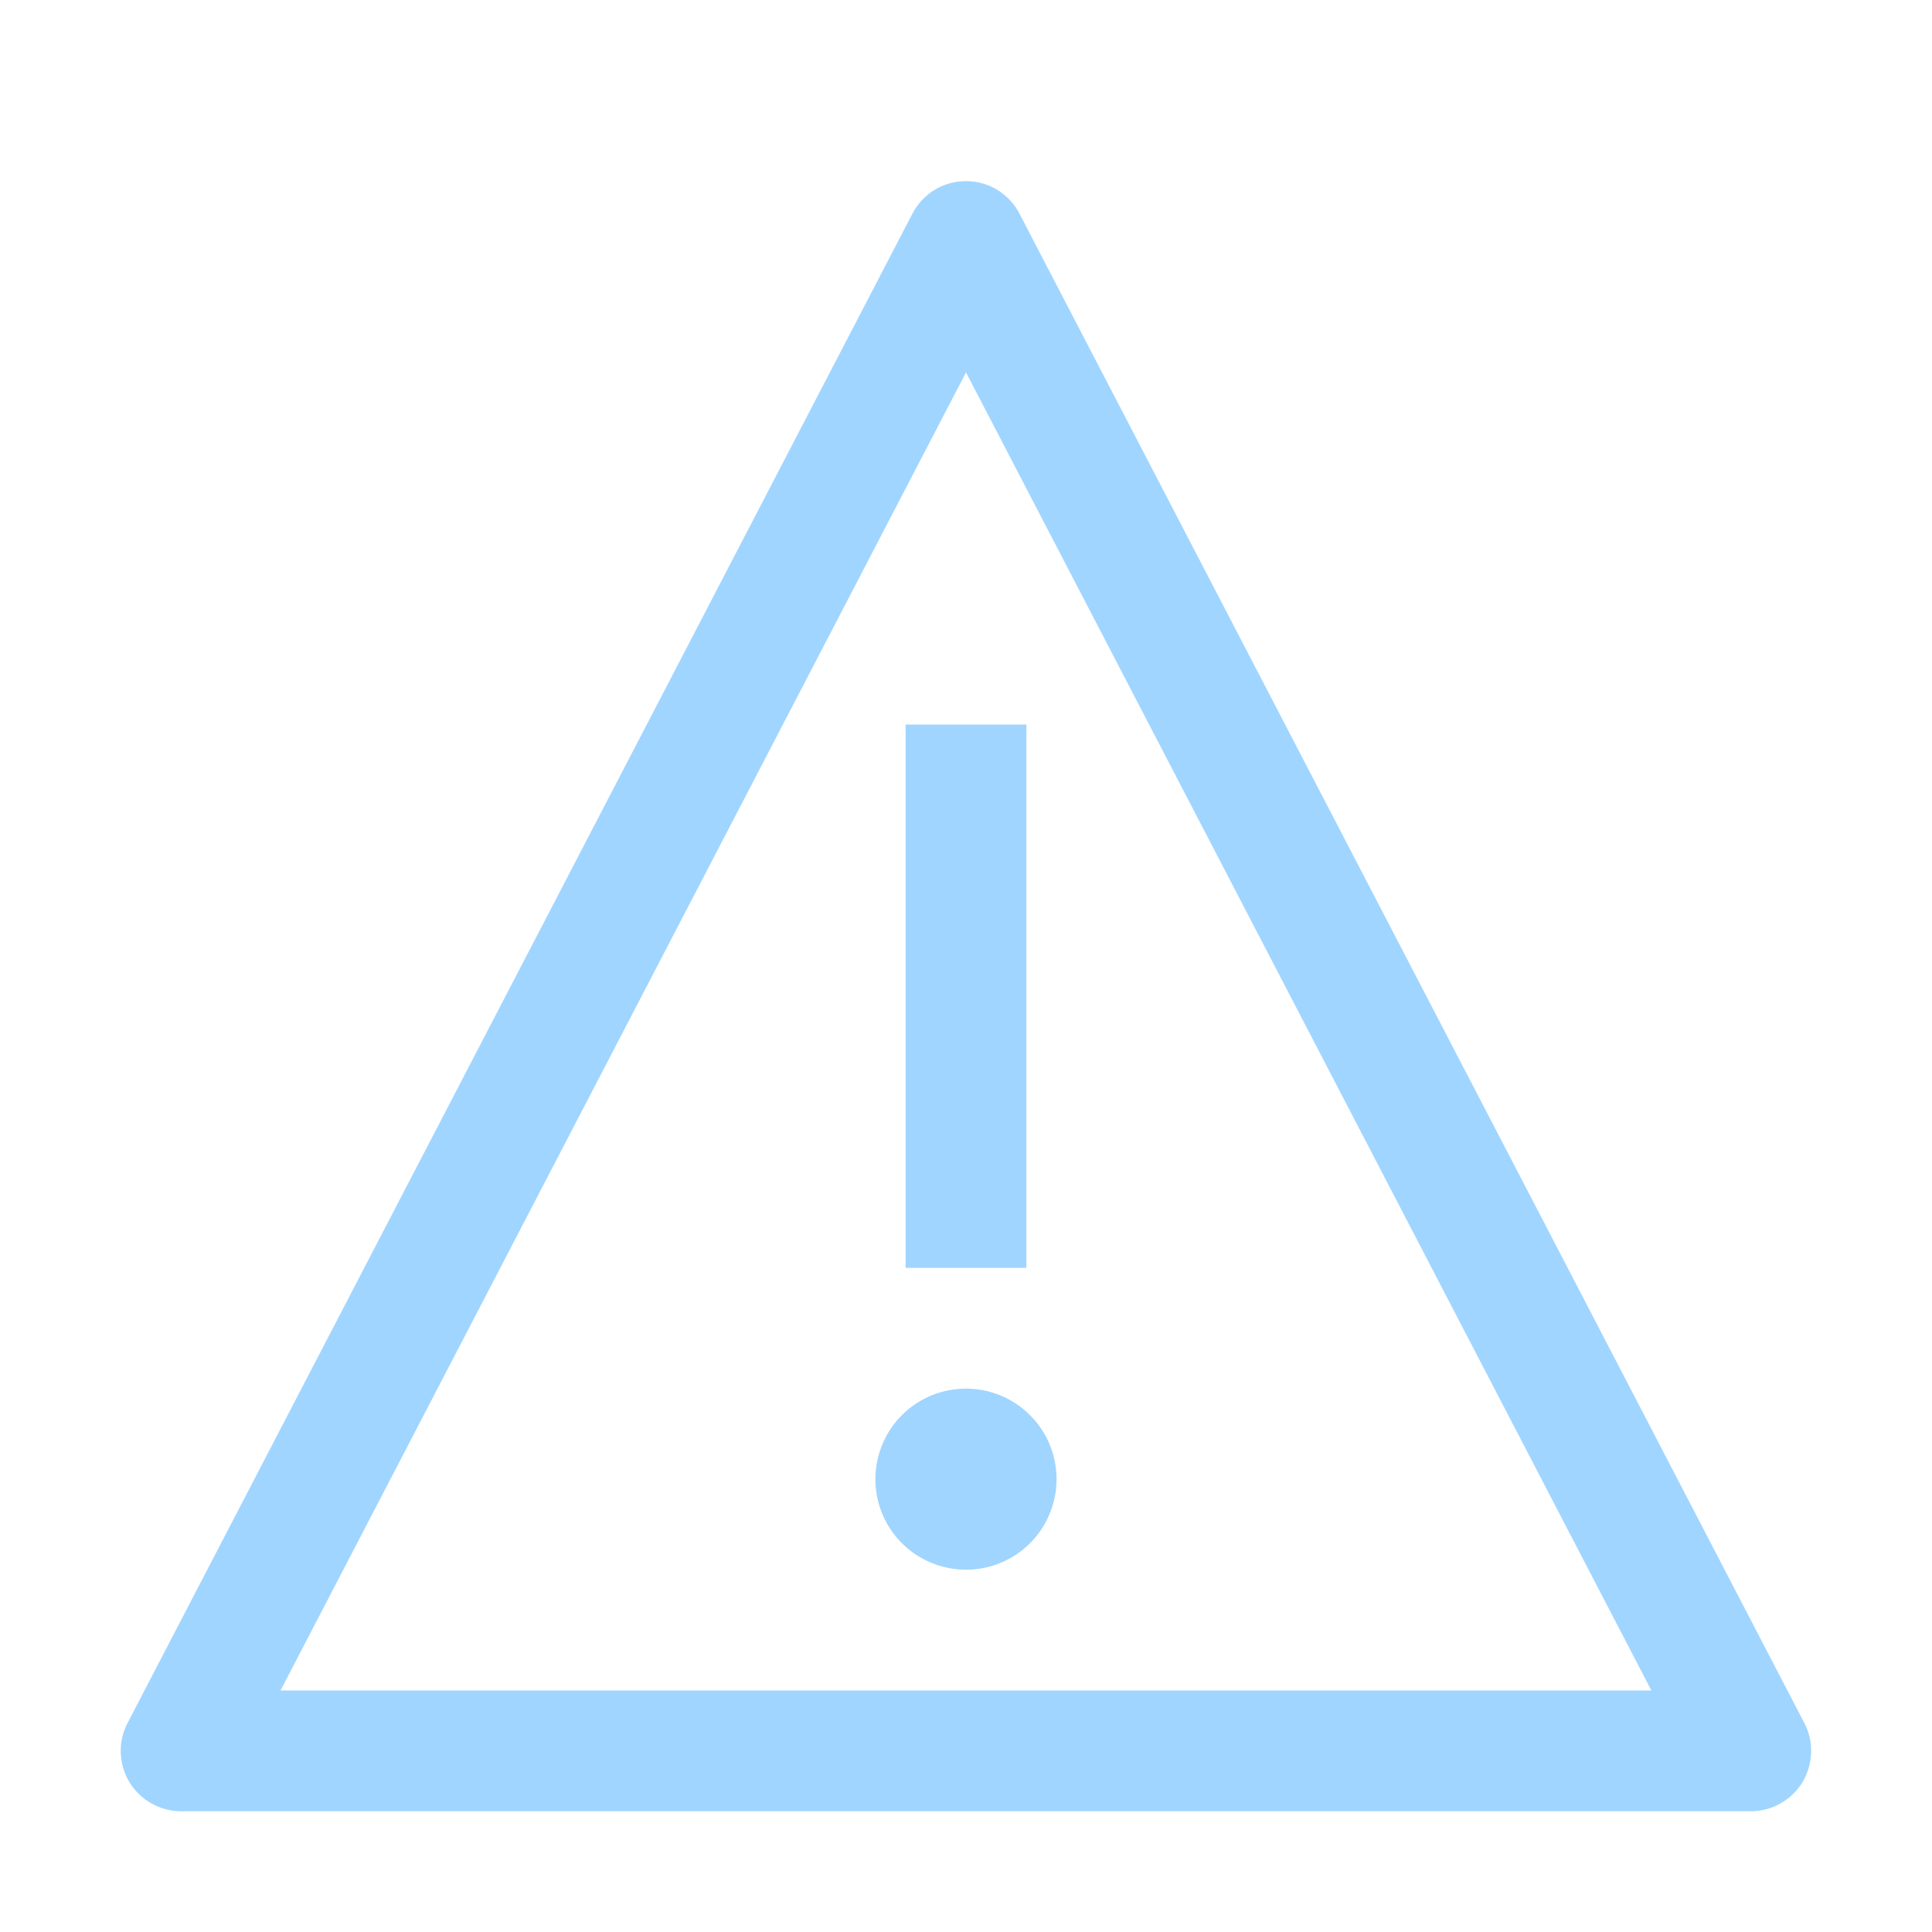 <svg width="16" height="16" viewBox="0 0 16 16" fill="none" xmlns="http://www.w3.org/2000/svg">
<path d="M8 1.5C8.091 1.5 8.181 1.525 8.259 1.572C8.337 1.62 8.401 1.688 8.443 1.77L14.943 14.27C14.983 14.346 15.002 14.431 14.999 14.517C14.996 14.602 14.971 14.686 14.927 14.76C14.882 14.833 14.82 14.893 14.745 14.935C14.67 14.978 14.586 15 14.5 15H1.5C1.414 15 1.329 14.978 1.254 14.935C1.179 14.893 1.117 14.833 1.072 14.76C1.028 14.686 1.003 14.602 1 14.517C0.997 14.431 1.016 14.346 1.056 14.27L7.556 1.77C7.598 1.688 7.662 1.62 7.74 1.572C7.818 1.525 7.909 1.5 8 1.5ZM2.324 13.998L2.325 14H13.674L13.675 13.998L8.001 3.086H7.999L2.324 13.998ZM8 11.5C8.199 11.5 8.39 11.579 8.53 11.72C8.671 11.86 8.75 12.051 8.75 12.25C8.75 12.398 8.705 12.544 8.623 12.667C8.541 12.79 8.423 12.887 8.286 12.943C8.149 13 7.999 13.014 7.854 12.985C7.708 12.956 7.574 12.885 7.469 12.78C7.364 12.675 7.293 12.542 7.264 12.396C7.235 12.251 7.25 12.1 7.307 11.963C7.363 11.826 7.46 11.708 7.583 11.626C7.706 11.544 7.852 11.5 8 11.5ZM8.5 10.5H7.5V6H8.5V10.5Z" fill="#A0D5FF"/>
</svg>
